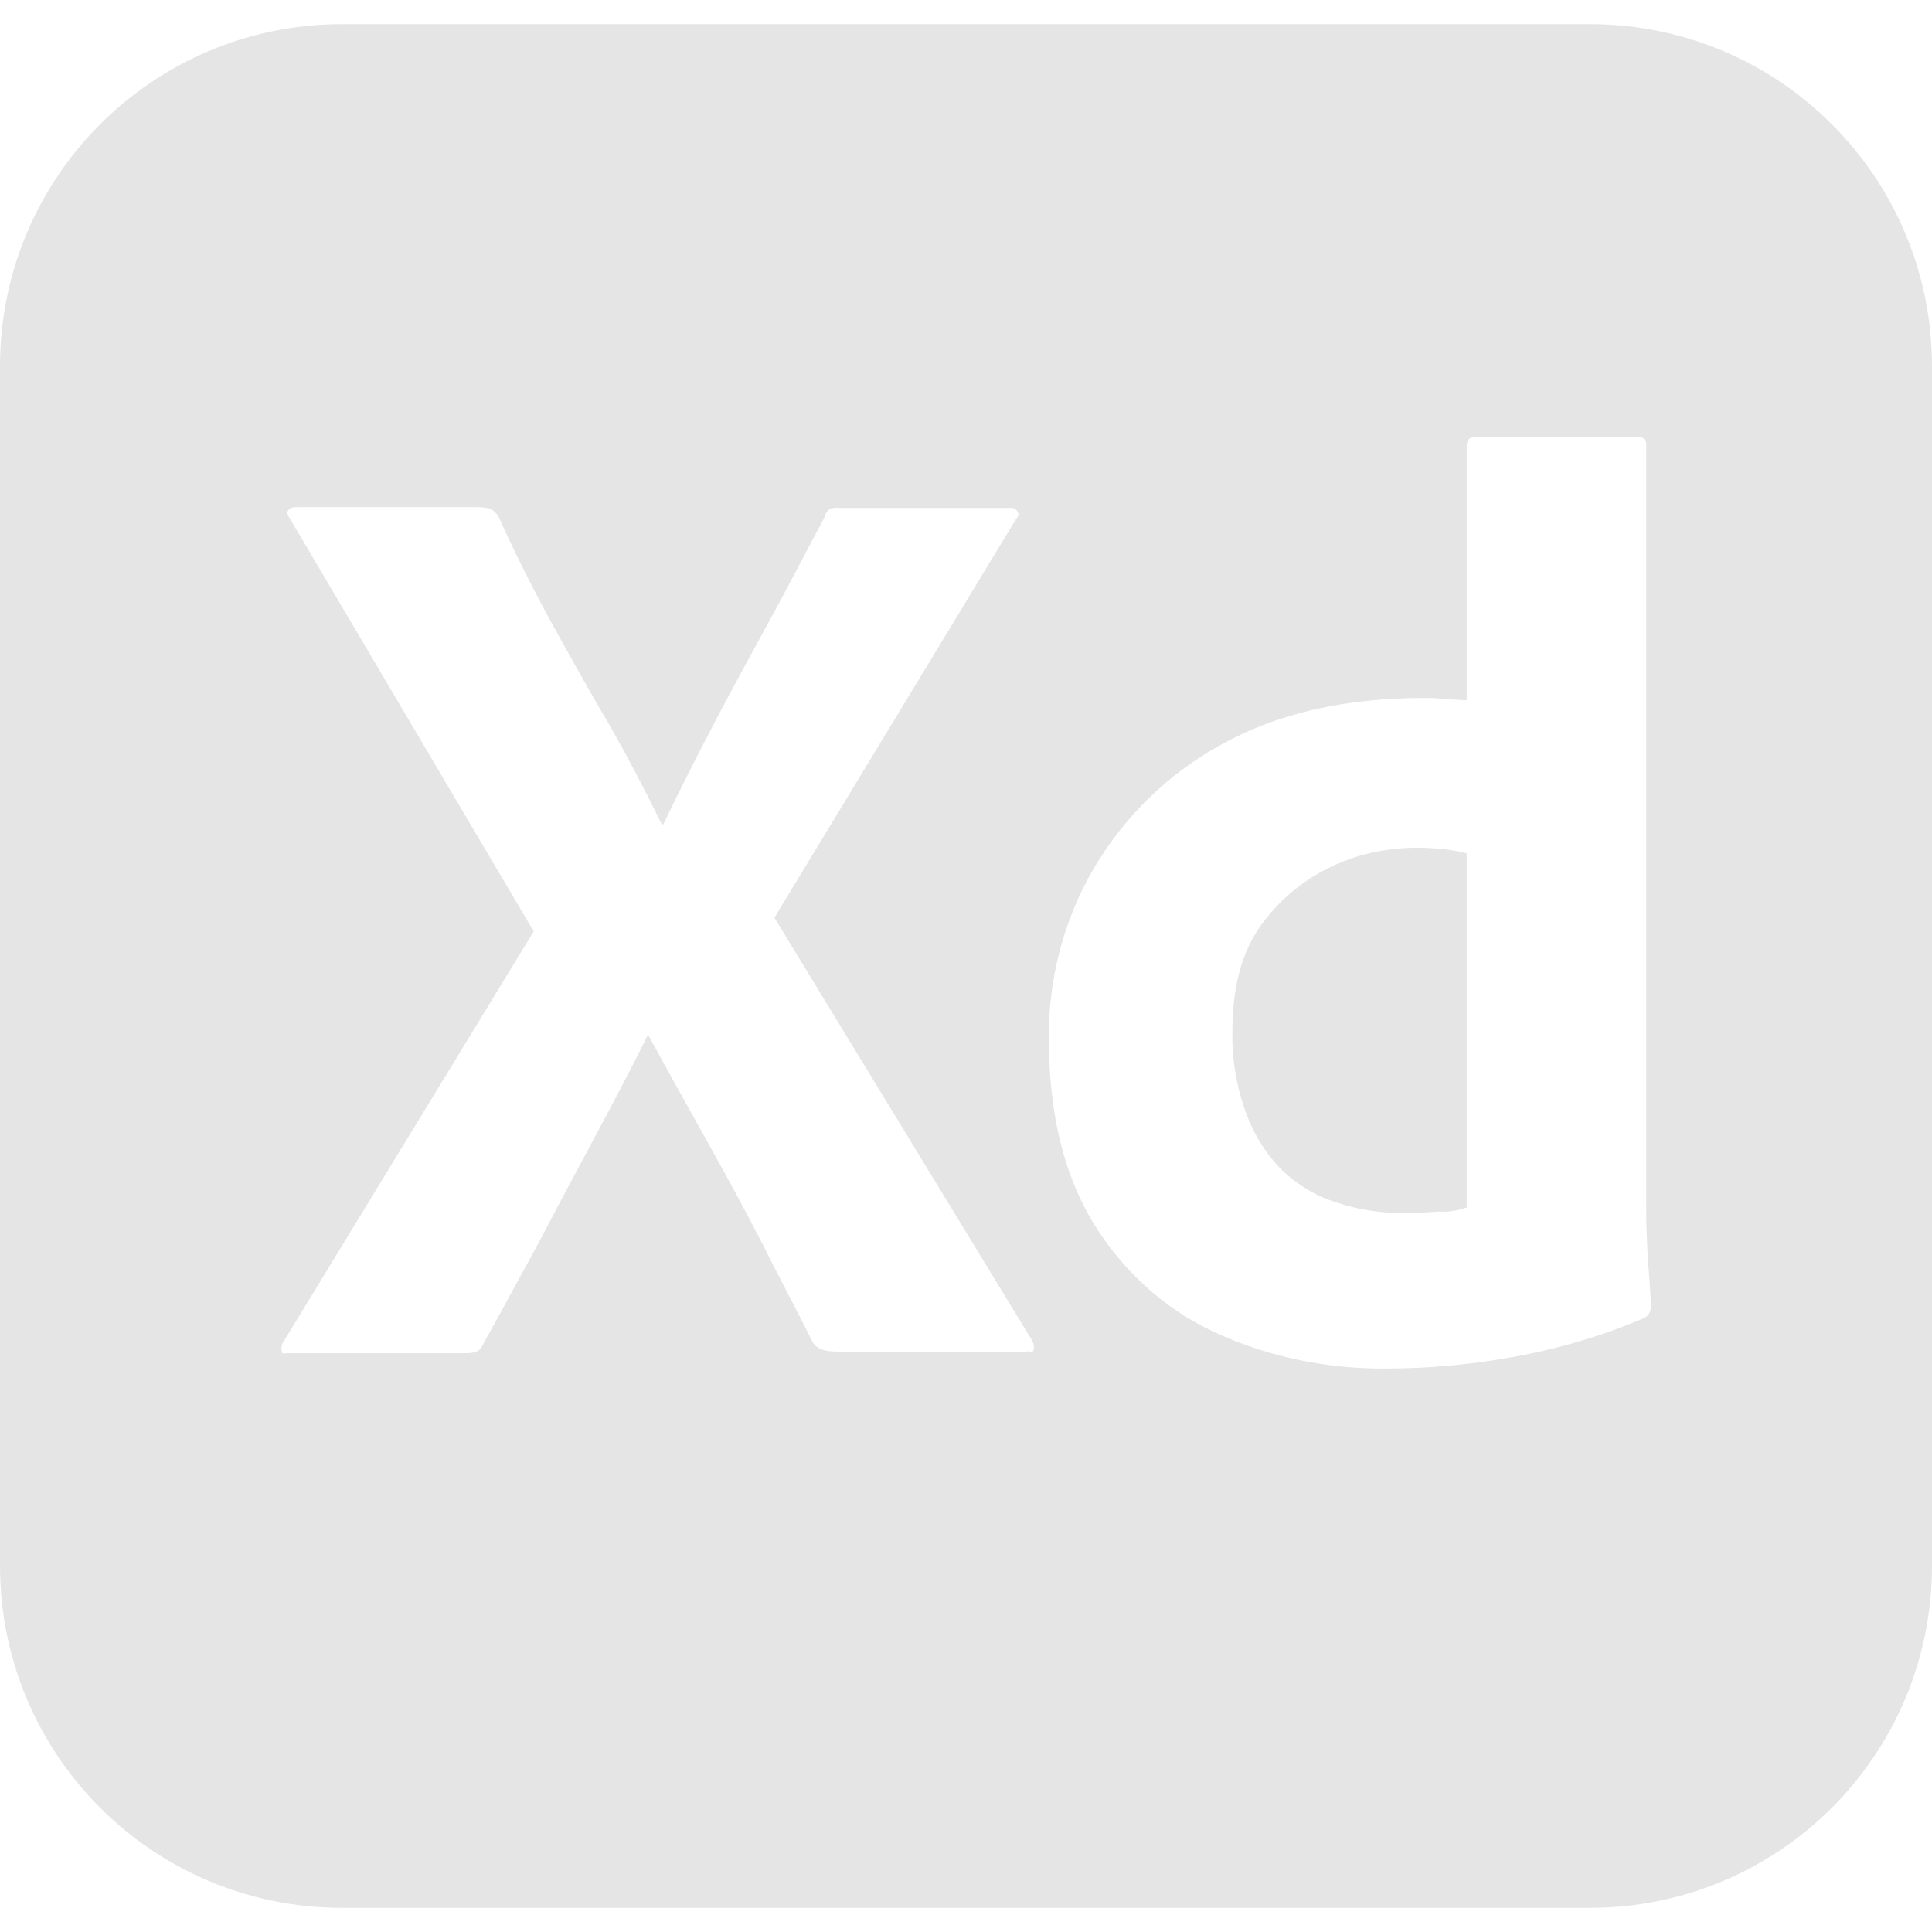 <?xml version="1.0" encoding="utf-8"?>
<!-- Generator: Adobe Illustrator 16.0.0, SVG Export Plug-In . SVG Version: 6.00 Build 0)  -->
<!DOCTYPE svg PUBLIC "-//W3C//DTD SVG 1.1//EN" "http://www.w3.org/Graphics/SVG/1.1/DTD/svg11.dtd">
<svg version="1.1" id="Layer_1" xmlns="http://www.w3.org/2000/svg" xmlns:xlink="http://www.w3.org/1999/xlink" x="0px" y="0px"
	 width="100px" height="100px" viewBox="0 0 100 100" enable-background="new 0 0 100 100" xml:space="preserve">
<path fill="#E5E5E5" d="M82.291,1.25H17.708C7.917,1.25,0,9.167,0,18.958v62.083C0,90.834,7.917,98.75,17.708,98.75h64.583
	c9.793,0,17.709-7.916,17.709-17.709V18.958C100,9.167,92.084,1.25,82.291,1.25z M53.5,69.875c-0.041,0.166-0.209,0.041-0.459,0.084
	H43.5c-0.667,0-1.125-0.043-1.417-0.459c-0.875-1.75-1.792-3.459-2.667-5.209c-0.875-1.707-1.833-3.457-2.833-5.25
	c-1-1.791-2-3.582-3-5.416H33.5c-0.875,1.791-1.833,3.584-2.792,5.375c-0.958,1.791-1.917,3.584-2.833,5.334
	c-0.958,1.75-1.917,3.541-2.875,5.25c-0.167,0.416-0.5,0.457-0.958,0.457h-9.167c-0.167,0-0.292,0.084-0.292-0.125
	c-0.042-0.166,0-0.332,0.083-0.457l12.958-21.25L15,26.833c-0.125-0.167-0.167-0.333-0.083-0.417
	c0.083-0.125,0.25-0.167,0.417-0.167h9.458c0.208,0,0.417,0.042,0.583,0.083c0.167,0.083,0.292,0.208,0.417,0.375
	c0.792,1.792,1.708,3.583,2.667,5.375c1,1.792,1.958,3.542,3,5.292c1,1.75,1.917,3.5,2.792,5.292h0.083
	c0.875-1.833,1.792-3.625,2.708-5.375c0.917-1.75,1.875-3.5,2.833-5.25s1.875-3.542,2.792-5.25c0.042-0.167,0.125-0.333,0.25-0.417
	c0.167-0.083,0.333-0.125,0.542-0.083h8.792c0.209-0.042,0.416,0.083,0.459,0.292c0.041,0.042-0.043,0.208-0.125,0.292L40.083,47.5
	l13.333,21.875C53.5,69.541,53.541,69.709,53.5,69.875z M85.041,68.25c-2.166,0.916-4.457,1.584-6.791,2
	c-2.125,0.375-4.25,0.584-6.416,0.584c-3.084,0.041-6.168-0.584-8.959-1.875c-2.625-1.209-4.791-3.209-6.291-5.668
	c-1.543-2.541-2.293-5.707-2.293-9.5c-0.041-3.082,0.75-6.125,2.293-8.791c1.582-2.708,3.875-4.958,6.625-6.458
	c2.916-1.625,6.416-2.417,10.541-2.417c0.209,0,0.5,0,0.875,0.042c0.375,0.042,0.791,0.042,1.291,0.083V23.083
	c0-0.292,0.125-0.458,0.418-0.458h8.457c0.209-0.042,0.375,0.125,0.418,0.292c0,0.042,0,0.083,0,0.083v39.666
	c0,0.75,0.041,1.584,0.082,2.5c0.084,0.875,0.125,1.709,0.168,2.418C85.459,67.875,85.334,68.125,85.041,68.25z M74.791,43.958
	c0.375,0.042,0.75,0.125,1.125,0.208V62.5c-0.5,0.166-0.957,0.25-1.5,0.209c-0.541,0.041-1.125,0.082-1.75,0.082
	c-1.166,0-2.332-0.166-3.457-0.541c-1.084-0.334-2.043-0.916-2.834-1.666c-0.834-0.834-1.459-1.834-1.875-2.959
	c-0.5-1.375-0.75-2.834-0.709-4.291c0-2.168,0.459-3.959,1.375-5.292c0.918-1.333,2.125-2.375,3.543-3.083
	c1.457-0.75,3.082-1.083,4.707-1.083C73.875,43.875,74.334,43.917,74.791,43.958z"/>
</svg>
